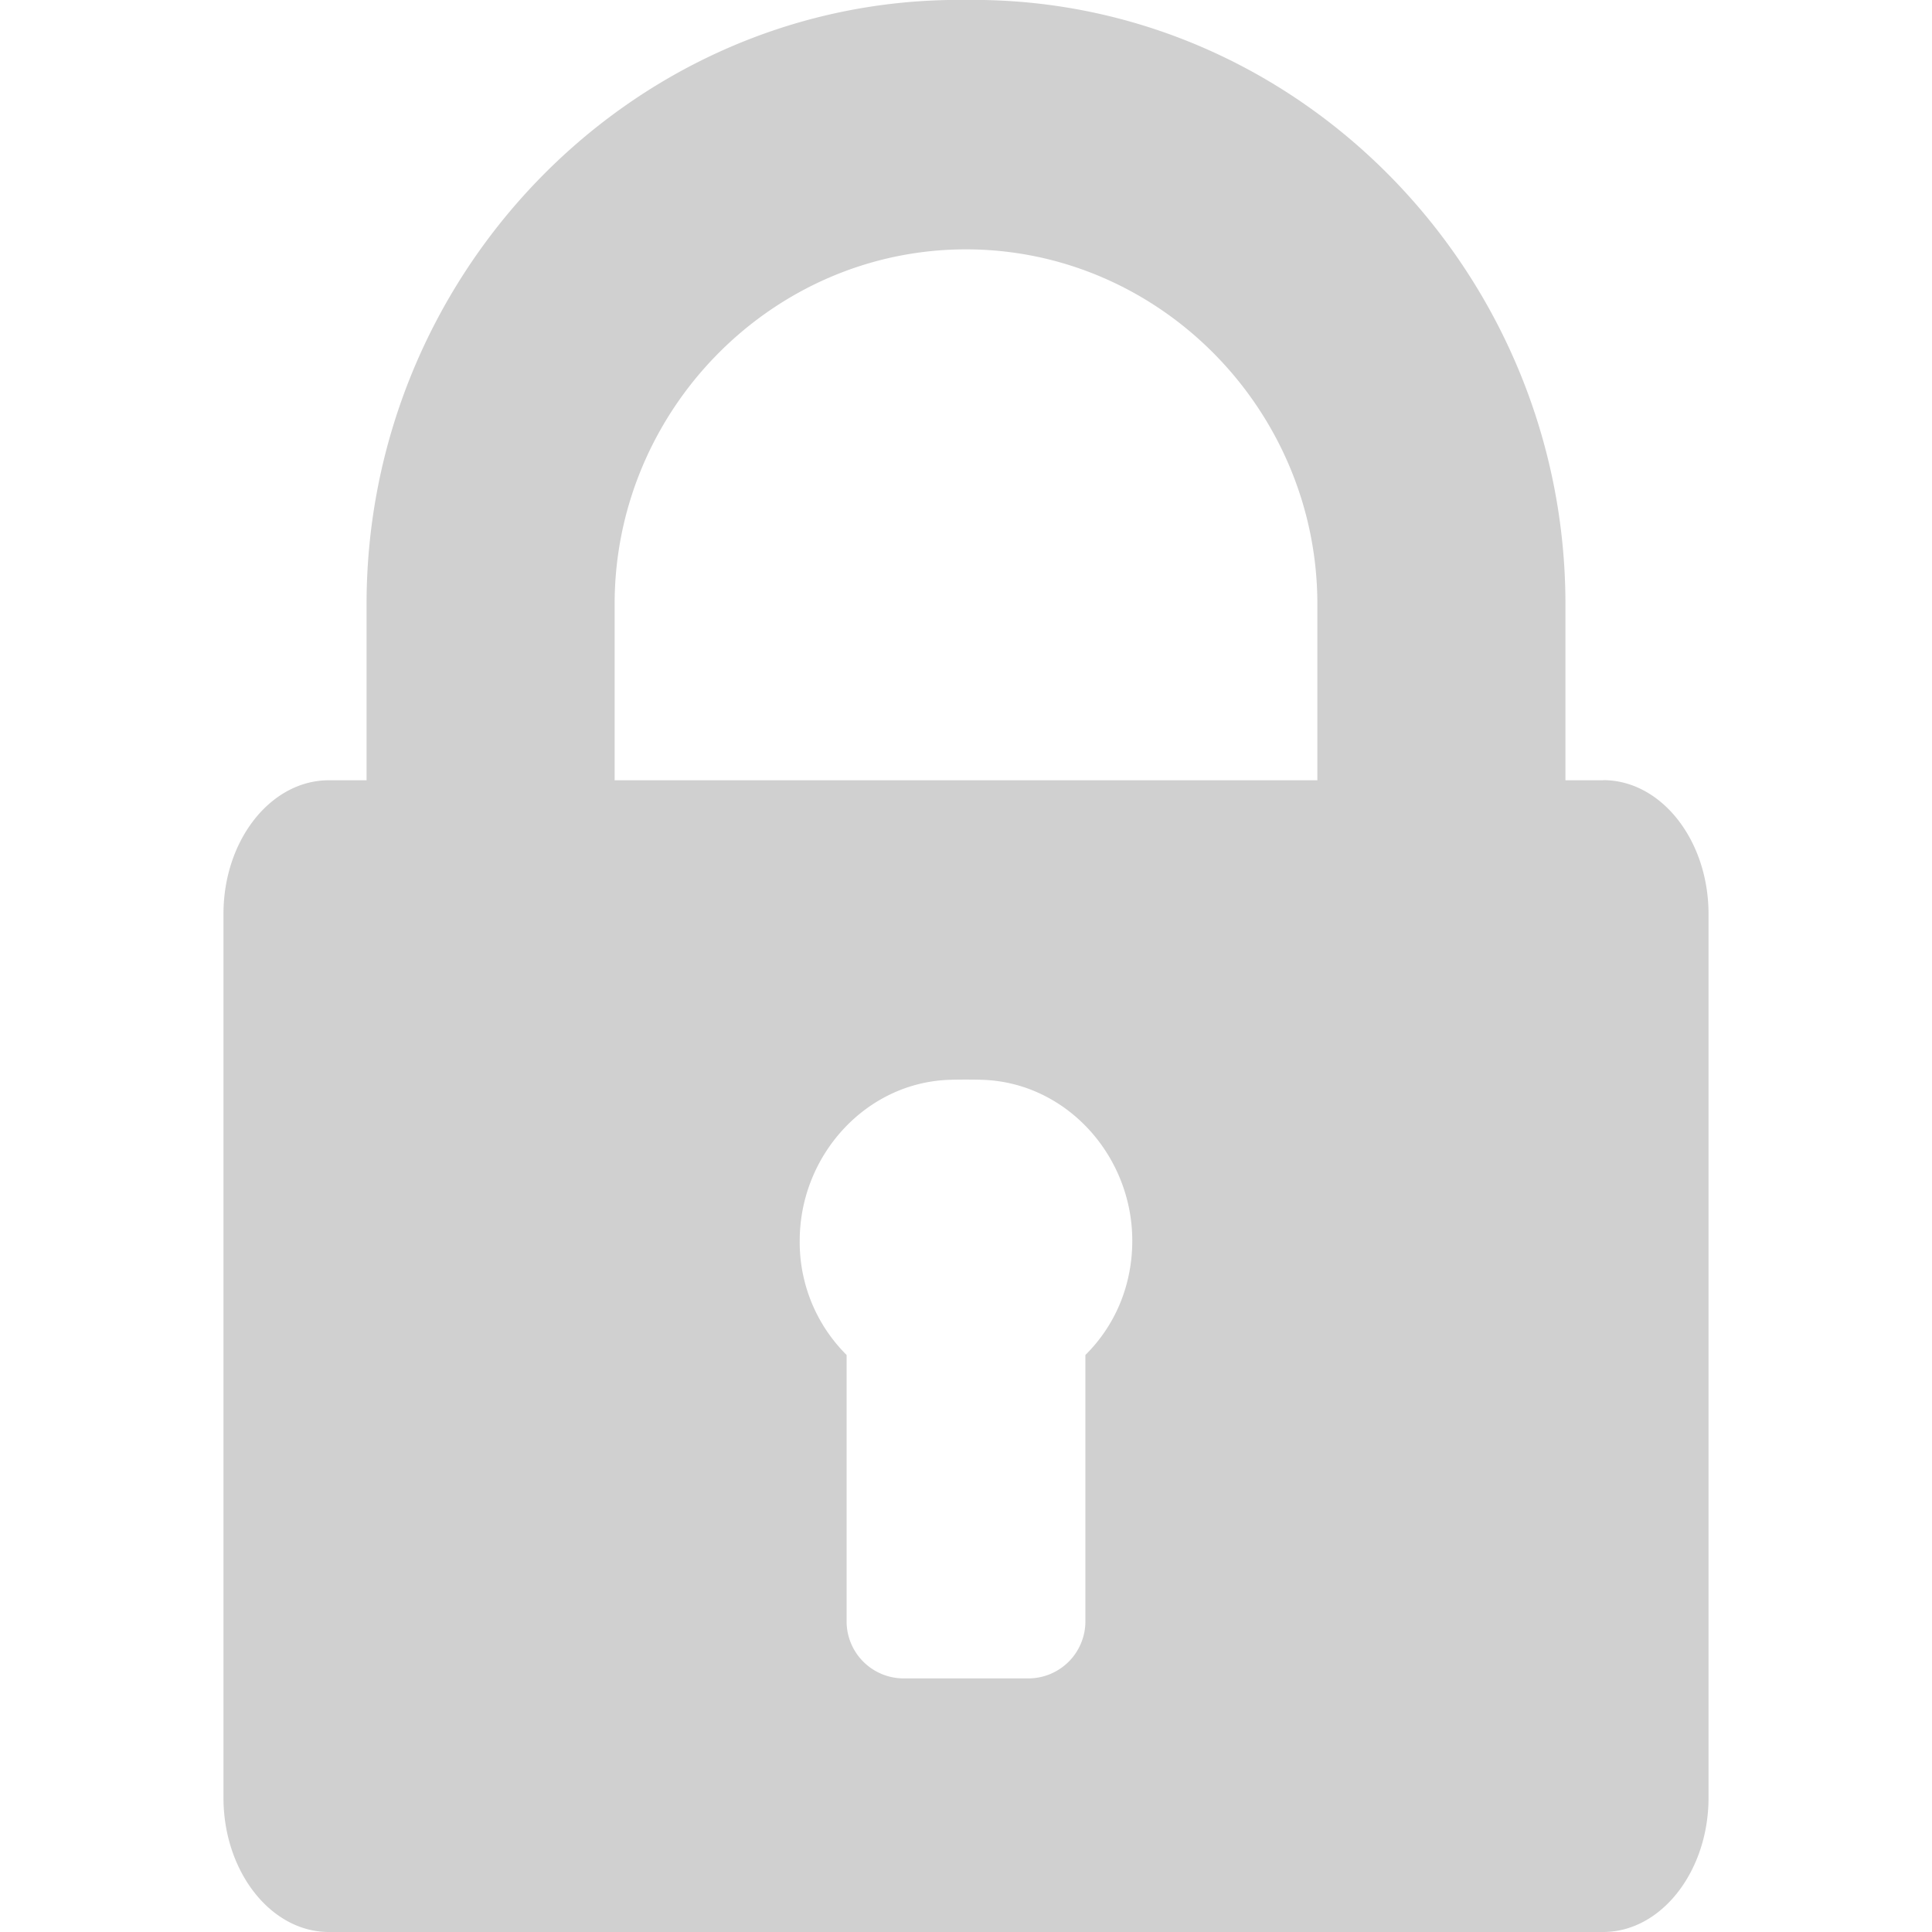 <svg width="15" height="15" fill="none" xmlns="http://www.w3.org/2000/svg"><path d="M12.447 6.058h-.293V4.69c0-2.53-2.007-4.644-4.517-4.69a10.16 10.16 0 0 0-.274 0c-2.51.046-4.517 2.16-4.517 4.69v1.368h-.293c-.45 0-.818.464-.818 1.038v6.861c0 .574.368 1.043.818 1.043h9.894c.45 0 .818-.47.818-1.043v-6.86c0-.575-.368-1.04-.818-1.04zm-4.02 4.462v2.073a.443.443 0 0 1-.436.438H7.01a.443.443 0 0 1-.437-.438V10.52a1.234 1.234 0 0 1-.364-.887c0-.658.508-1.223 1.154-1.249.068-.003.206-.003.274 0 .646.026 1.154.591 1.154 1.249 0 .347-.134.66-.364.887zm1.801-4.462H4.772V4.69c0-1.507 1.225-2.754 2.728-2.754 1.503 0 2.728 1.247 2.728 2.754v1.368z" fill="#D0D0D0"/></svg>